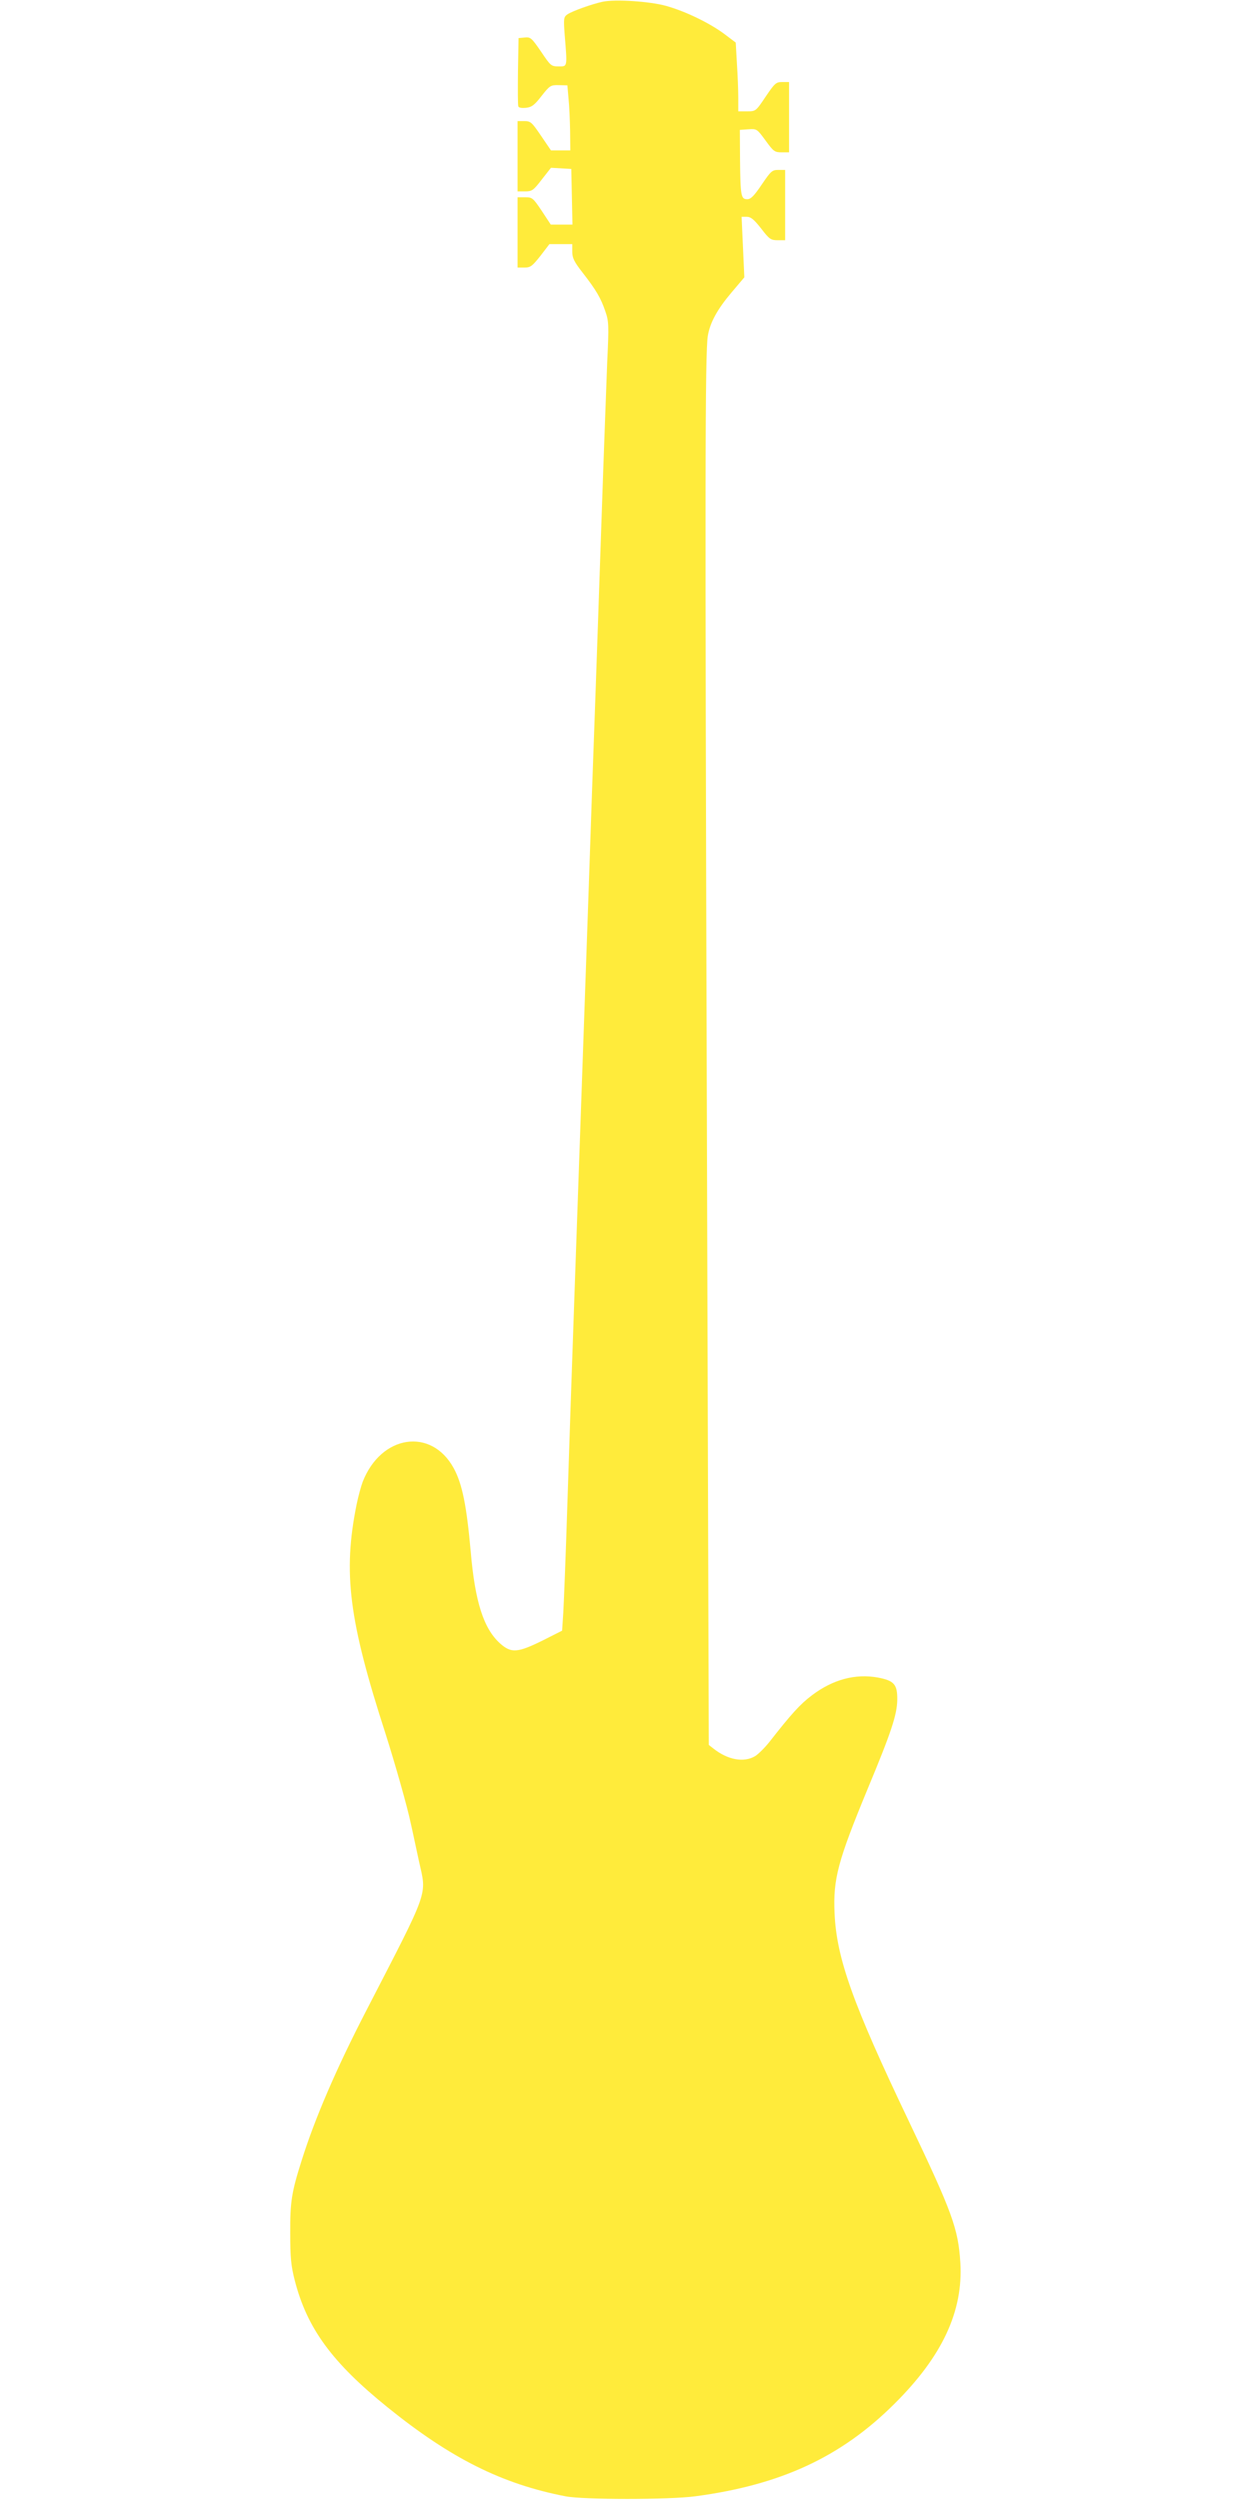 <?xml version="1.0" standalone="no"?>
<!DOCTYPE svg PUBLIC "-//W3C//DTD SVG 20010904//EN"
 "http://www.w3.org/TR/2001/REC-SVG-20010904/DTD/svg10.dtd">
<svg version="1.0" xmlns="http://www.w3.org/2000/svg"
 width="640pt" height="1280pt" viewBox="0 0 640 1280"
 preserveAspectRatio="xMidYMid meet">
<g transform="translate(0,1280) scale(0.1,-0.1)"
fill="#ffeb3b" stroke="none">
<path d="M3085 12791 c-55 -12 -153 -47 -179 -64 -20 -14 -21 -20 -15 -103 14
-171 15 -164 -31 -164 -38 0 -41 3 -90 76 -48 70 -54 75 -83 72 l-32 -3 -3
-170 c-1 -93 -1 -174 2 -180 2 -7 19 -9 39 -7 29 3 44 14 80 61 42 53 46 56
88 55 l44 -1 6 -69 c4 -38 7 -113 8 -166 l1 -98 -50 0 -49 0 -51 75 c-47 69
-53 75 -85 75 l-35 0 0 -180 0 -180 38 0 c36 0 43 5 86 61 l47 60 52 -3 52 -3
3 -142 3 -143 -56 0 -55 0 -46 70 c-45 67 -49 70 -85 70 l-39 0 0 -180 0 -180
35 0 c31 0 40 7 82 60 l46 60 59 0 58 0 0 -39 c0 -32 10 -52 53 -107 70 -90
93 -130 116 -197 18 -51 19 -71 10 -259 -4 -112 -18 -473 -29 -803 -11 -330
-25 -721 -30 -870 -18 -498 -20 -558 -35 -1000 -8 -242 -20 -564 -25 -715 -25
-704 -31 -892 -50 -1425 -11 -313 -27 -779 -35 -1035 -8 -256 -18 -506 -21
-557 l-6 -92 -101 -51 c-128 -63 -160 -65 -217 -14 -84 76 -128 213 -150 471
-21 234 -43 345 -87 426 -115 210 -372 171 -466 -70 -9 -24 -23 -76 -31 -115
-71 -351 -40 -594 149 -1178 47 -148 111 -372 128 -455 9 -38 27 -126 42 -194
40 -180 57 -132 -270 -766 -154 -298 -263 -552 -330 -765 -52 -164 -60 -212
-59 -375 0 -123 4 -166 23 -240 63 -246 191 -421 476 -651 323 -261 585 -392
910 -455 90 -18 532 -18 665 0 437 58 746 201 1019 473 245 243 353 474 338
723 -11 174 -40 255 -264 725 -287 601 -370 834 -380 1064 -8 176 17 268 169
636 120 288 151 380 152 457 1 79 -16 98 -99 114 -116 21 -231 -10 -338 -91
-60 -45 -107 -97 -217 -238 -23 -29 -56 -62 -73 -73 -58 -35 -141 -20 -215 39
l-23 18 -10 3269 c-10 3228 -9 3857 5 3945 11 68 49 137 121 222 l66 78 -7
155 -7 155 26 0 c21 0 37 -13 74 -60 42 -55 50 -60 85 -60 l38 0 0 180 0 180
-35 0 c-32 0 -38 -6 -85 -75 -39 -58 -56 -75 -74 -75 -32 0 -35 15 -37 200
l-1 155 44 3 c43 3 44 2 88 -58 40 -55 46 -60 82 -60 l38 0 0 180 0 180 -35 0
c-32 0 -38 -6 -85 -75 -50 -75 -51 -75 -95 -75 l-45 0 0 68 c0 38 -3 117 -7
177 l-6 107 -61 46 c-75 55 -196 114 -296 142 -83 23 -260 35 -325 21z"/>
</g>
</svg>
